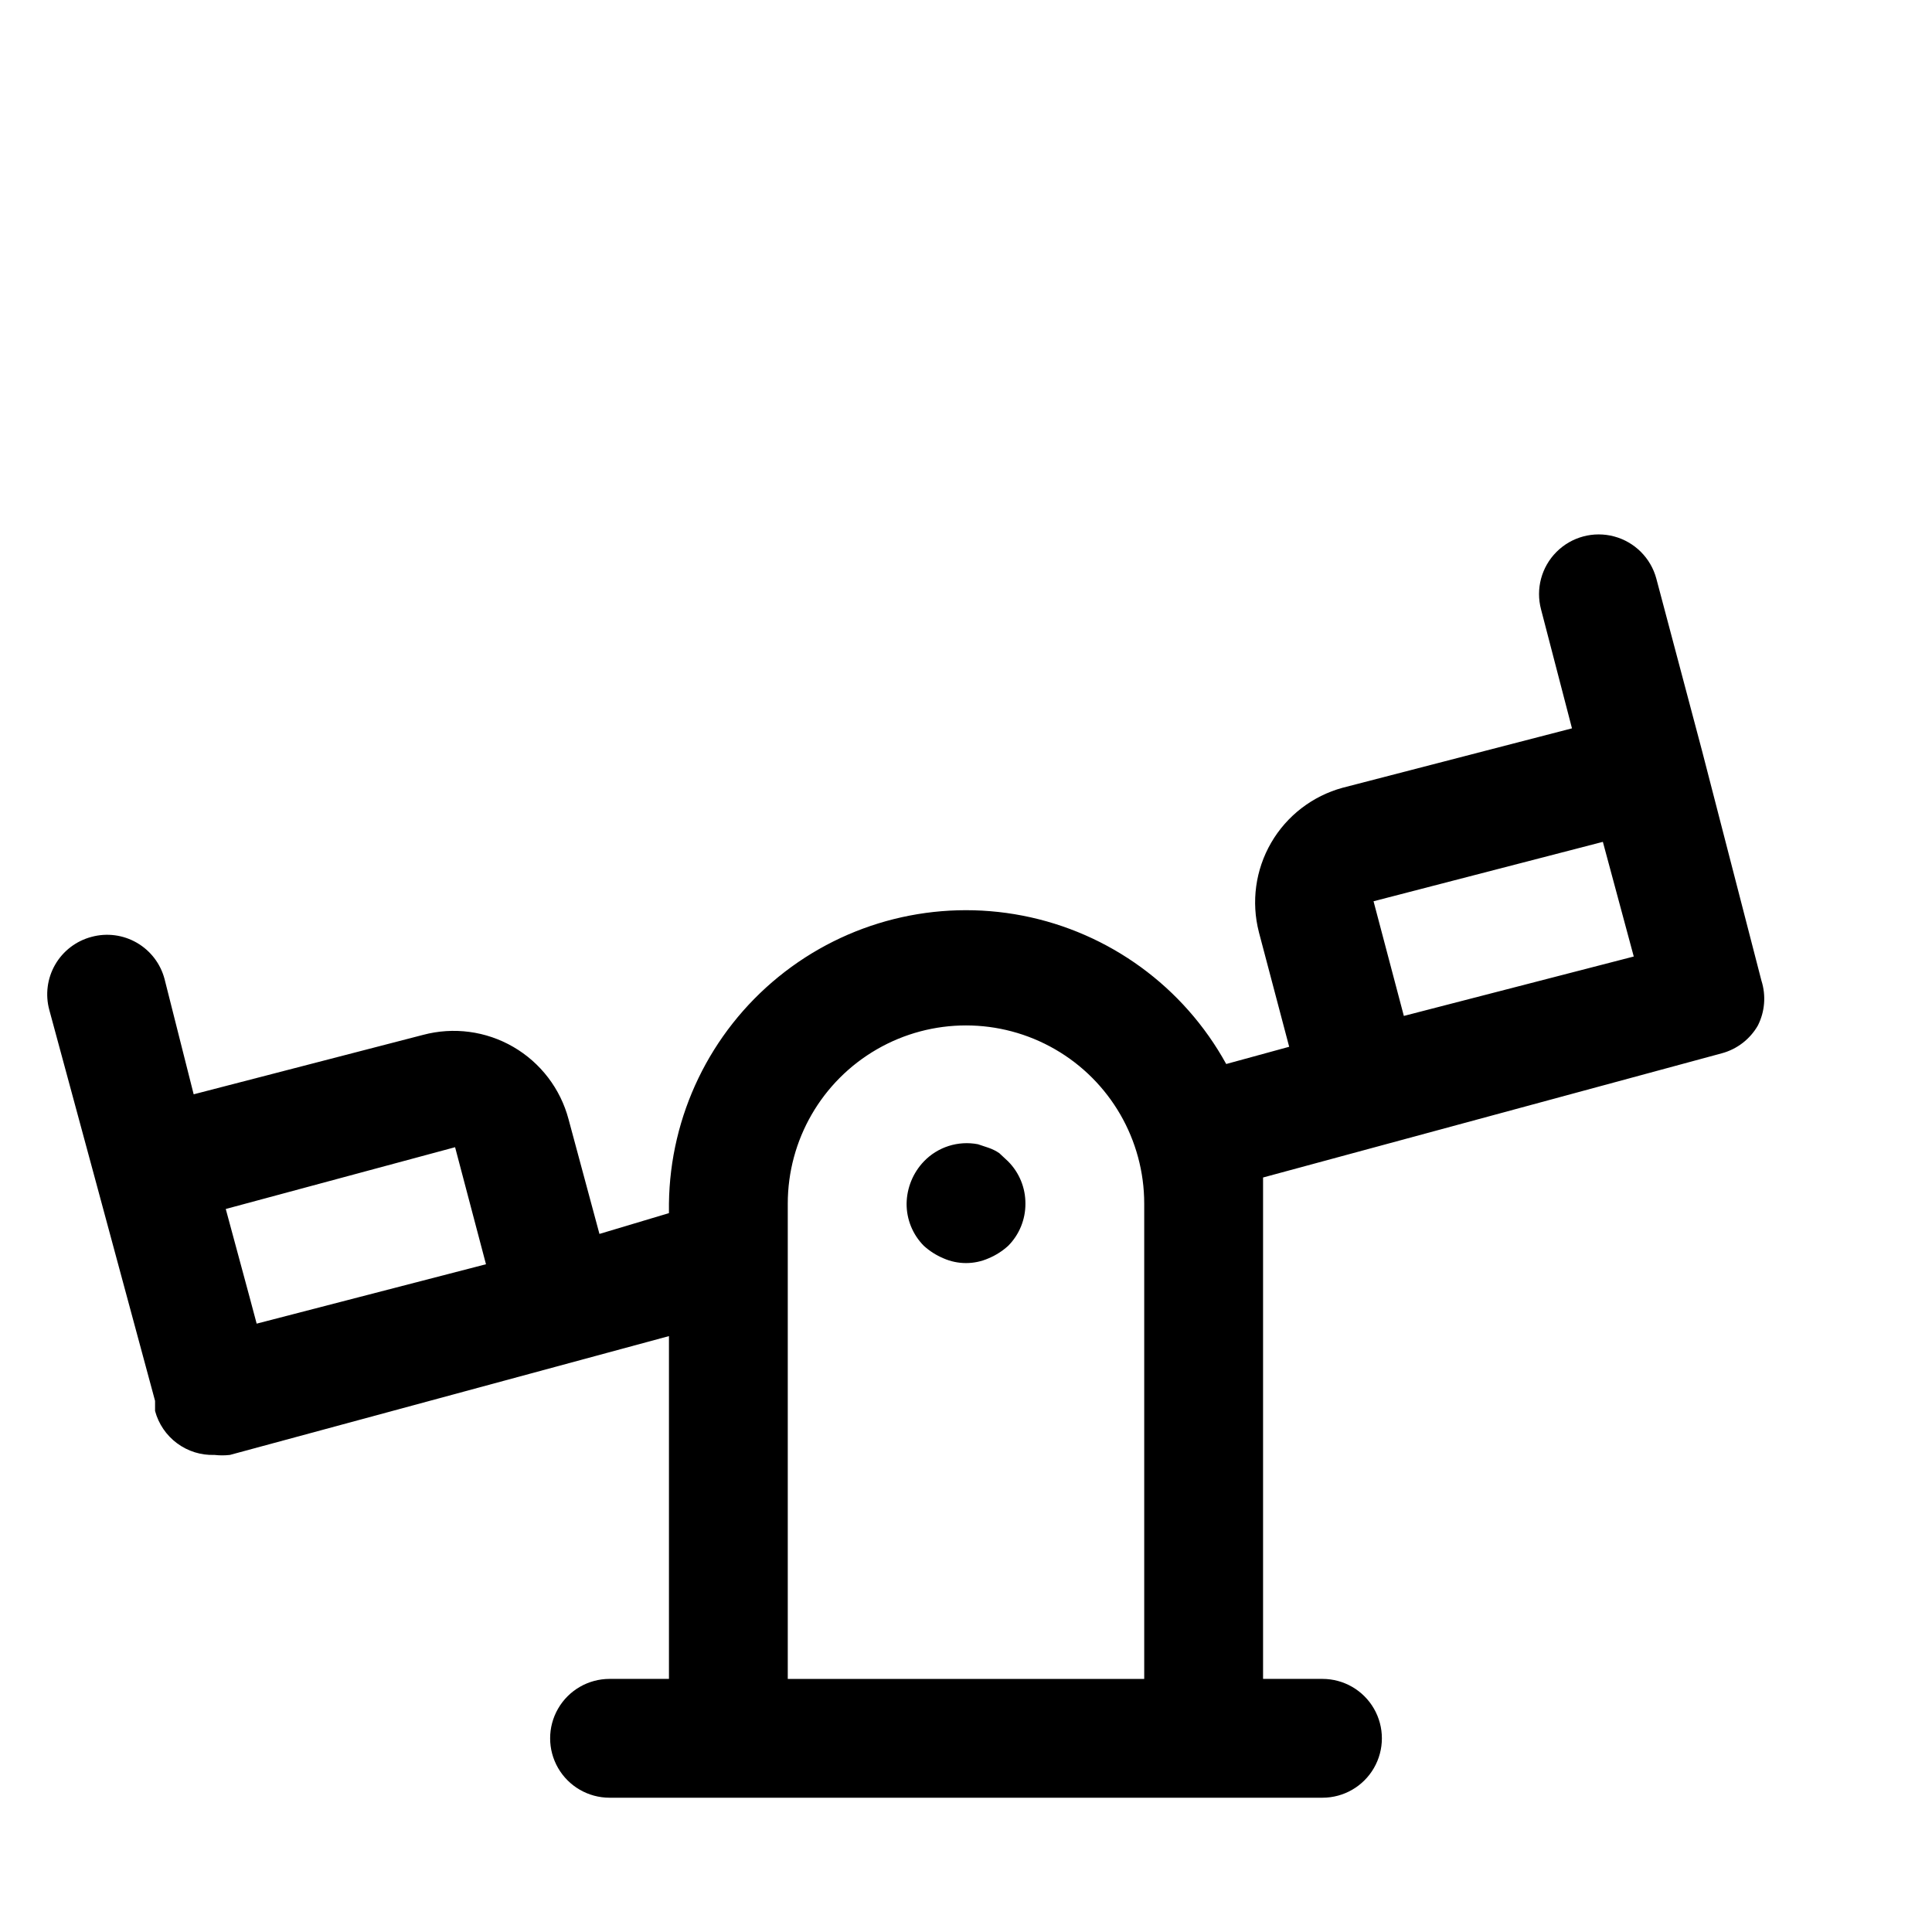 <?xml version="1.0" encoding="UTF-8"?>
<!-- Uploaded to: ICON Repo, www.iconrepo.com, Generator: ICON Repo Mixer Tools -->
<svg fill="#000000" width="800px" height="800px" version="1.1" viewBox="144 144 512 512" xmlns="http://www.w3.org/2000/svg">
 <path d="m411.18 451.8c2.949 2.973 4.59 6.992 4.566 11.18 0.023 4.184-1.617 8.207-4.566 11.176-1.531 1.391-3.285 2.508-5.195 3.309-3.809 1.684-8.152 1.684-11.965 0-1.906-0.801-3.664-1.918-5.195-3.309-2.945-2.969-4.59-6.992-4.566-11.176 0.059-4.172 1.688-8.164 4.566-11.18 3.691-3.852 9.086-5.57 14.328-4.566l2.832 0.945c1.004 0.344 1.957 0.82 2.836 1.418zm198.69-36.055c-2.086 3.648-5.543 6.312-9.605 7.398l-121.54 32.906v6.926 125.95h15.742c5.625 0 10.824 3.004 13.637 7.875 2.812 4.871 2.812 10.871 0 15.742-2.812 4.871-8.012 7.871-13.637 7.871h-188.93c-5.625 0-10.824-3-13.637-7.871-2.812-4.871-2.812-10.871 0-15.742 2.812-4.871 8.012-7.875 13.637-7.875h15.742v-90.844l-116.35 31.488c-1.359 0.156-2.734 0.156-4.094 0-3.555 0.125-7.047-0.961-9.902-3.078-2.859-2.113-4.918-5.137-5.84-8.57v-2.676l-15.742-58.254-12.285-45.344c-1.102-4.051-0.543-8.375 1.555-12.012 2.102-3.637 5.566-6.281 9.625-7.352 4.051-1.105 8.375-0.547 12.012 1.555 3.637 2.098 6.285 5.562 7.352 9.621l7.715 30.543 60.773-15.742c8.082-2.16 16.688-1.02 23.926 3.176 7.234 4.195 12.504 11.094 14.648 19.18l8.188 30.387 18.418-5.512v-2.516c0.285-23.344 10.914-45.359 29.02-60.094 18.109-14.738 41.82-20.68 64.734-16.219 22.918 4.461 42.668 18.859 53.926 39.312l16.688-4.566-8.031-30.387h0.004c-2.07-8.016-0.902-16.523 3.25-23.684 4.156-7.16 10.961-12.395 18.949-14.574l60.773-15.742-8.188-31.488c-1.465-5.457 0.094-11.277 4.09-15.273 3.992-3.996 9.816-5.555 15.27-4.094 5.457 1.461 9.719 5.723 11.184 11.18l12.121 45.656 15.742 60.93h0.004c1.234 3.91 0.895 8.145-0.945 11.809zm-406.04 48.648 6.297 23.301 1.891 7.086 60.773-15.742-8.188-31.016zm243.4 124.54v-125.95c0-16.875-9.004-32.469-23.617-40.906s-32.617-8.438-47.23 0c-14.613 8.438-23.617 24.031-23.617 40.906v125.95zm60.773-206.09 8.031 30.387 60.93-15.742-8.188-30.387z"/>
</svg>